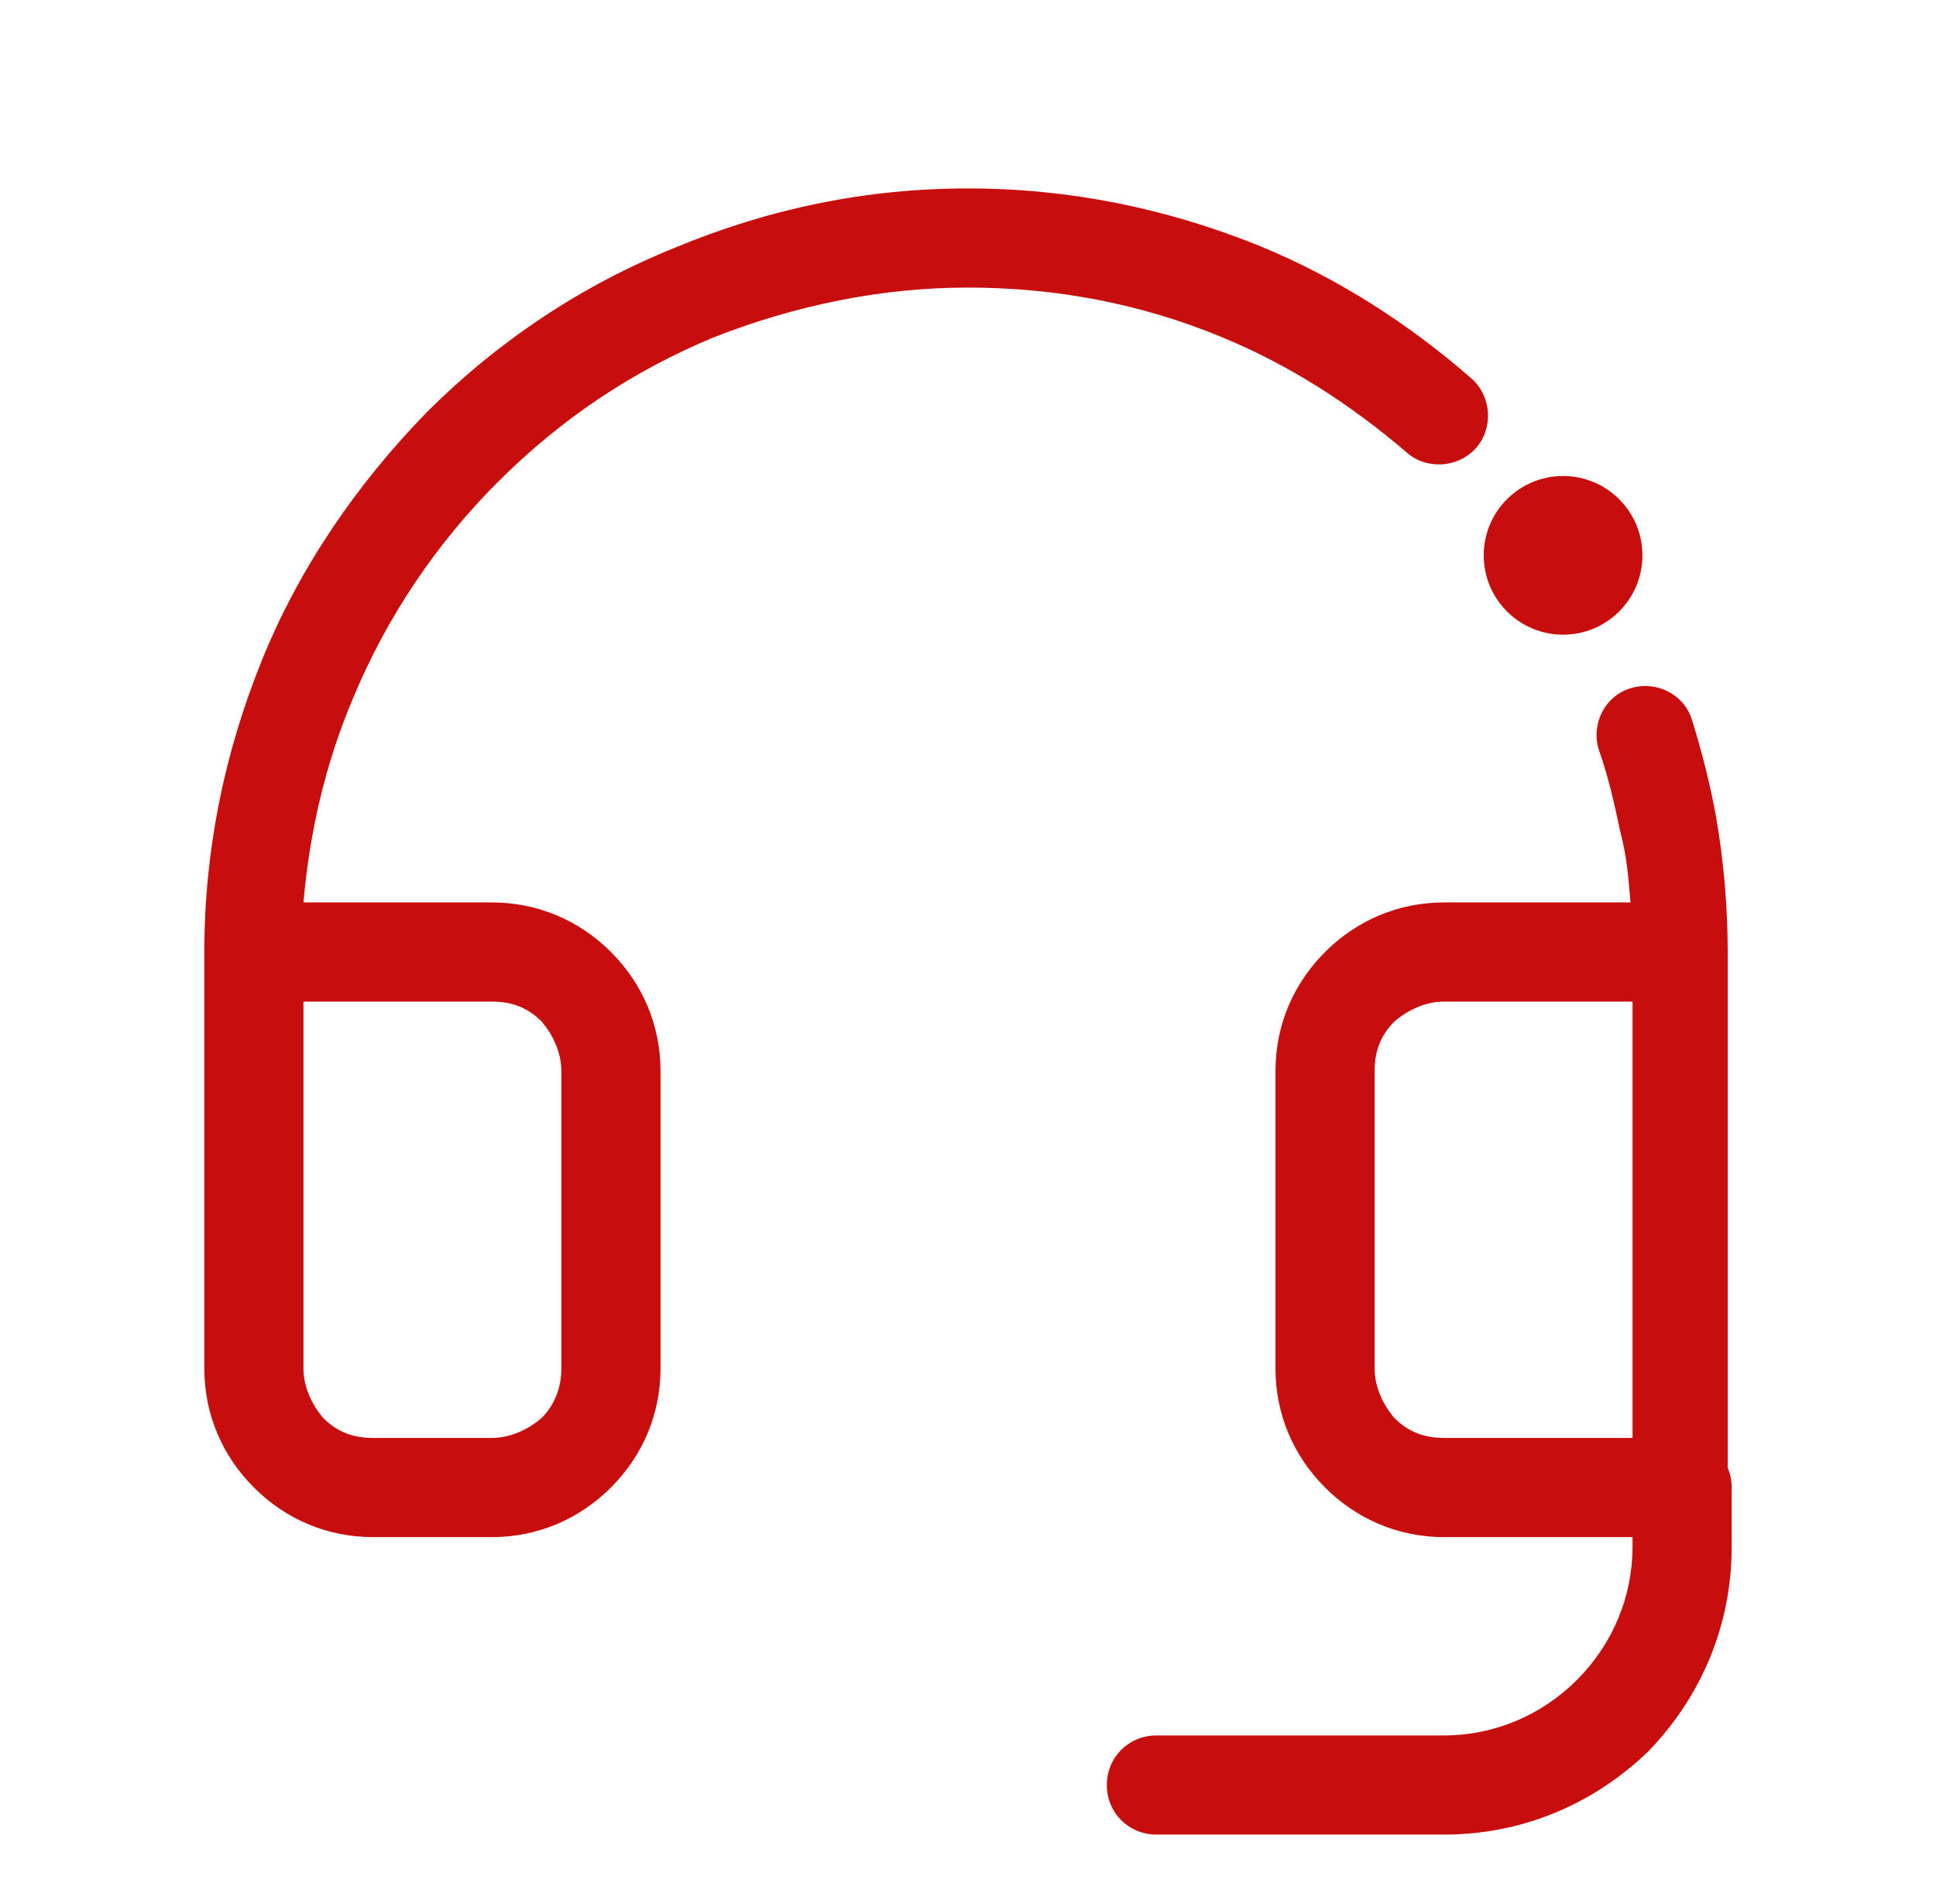 <svg width="61" height="60" viewBox="0 0 61 60" fill="none" xmlns="http://www.w3.org/2000/svg">
<path d="M45.5 57.812H36.438C35.562 57.812 34.875 57.125 34.875 56.25C34.875 55.375 35.562 54.688 36.438 54.688H45.5C47.062 54.688 48.562 54.062 49.688 52.938C50.812 51.812 51.438 50.312 51.438 48.75V46.875C51.438 46 52.125 45.312 53 45.312C53.875 45.312 54.562 46 54.562 46.875V48.75C54.562 51.188 53.625 53.438 51.938 55.188C50.188 56.875 47.938 57.812 45.5 57.812Z" fill="#c80d0d"/>
<path d="M53 48.438H45.5C44.062 48.438 42.75 47.875 41.75 46.875C40.75 45.875 40.188 44.562 40.188 43.125V33.75C40.188 32.312 40.75 31 41.75 30C42.75 29 44.062 28.438 45.5 28.438H51.375C51.312 27.688 51.25 26.938 51.062 26.25C50.875 25.375 50.688 24.5 50.375 23.625C50.125 22.812 50.562 21.938 51.375 21.688C52.188 21.438 53.062 21.875 53.312 22.688C53.625 23.688 53.875 24.688 54.062 25.688C54.312 27.125 54.438 28.562 54.438 30.062V46.938C54.562 47.75 53.875 48.438 53 48.438ZM45.5 31.562C44.938 31.562 44.375 31.812 43.938 32.188C43.5 32.625 43.312 33.125 43.312 33.75V43.125C43.312 43.688 43.562 44.25 43.938 44.688C44.375 45.125 44.875 45.312 45.5 45.312H51.438V31.562H45.5ZM15.5 48.438H11.75C10.312 48.438 9 47.875 8 46.875C7 45.875 6.438 44.562 6.438 43.125V30C6.438 26.812 7.062 23.75 8.25 20.812C9.438 17.875 11.25 15.25 13.438 13C15.688 10.75 18.312 9 21.25 7.812C24.25 6.562 27.312 5.938 30.5 5.938C33.688 5.938 36.75 6.562 39.688 7.75C42.125 8.75 44.375 10.188 46.375 11.938C47 12.5 47.062 13.5 46.5 14.125C45.938 14.75 44.938 14.812 44.312 14.25C42.562 12.75 40.625 11.5 38.5 10.625C35.938 9.562 33.25 9.062 30.5 9.062C27.75 9.062 25.062 9.625 22.5 10.625C19.938 11.688 17.688 13.188 15.688 15.188C13.75 17.125 12.188 19.438 11.125 22C10.25 24.062 9.75 26.25 9.562 28.438H15.5C16.938 28.438 18.25 29 19.25 30C20.25 31 20.812 32.312 20.812 33.75V43.125C20.812 44.562 20.25 45.875 19.25 46.875C18.25 47.875 16.938 48.438 15.5 48.438ZM9.562 31.562V43.125C9.562 43.688 9.812 44.25 10.188 44.688C10.625 45.125 11.125 45.312 11.75 45.312H15.5C16.062 45.312 16.625 45.062 17.062 44.688C17.5 44.25 17.688 43.688 17.688 43.125V33.75C17.688 33.188 17.438 32.625 17.062 32.188C16.625 31.75 16.125 31.562 15.5 31.562H9.562Z" fill="#c80d0d"/>
<path d="M49.25 20C50.631 20 51.75 18.881 51.75 17.5C51.75 16.119 50.631 15 49.25 15C47.869 15 46.75 16.119 46.75 17.5C46.75 18.881 47.869 20 49.25 20Z" fill="#c80d0d"/>
</svg>

